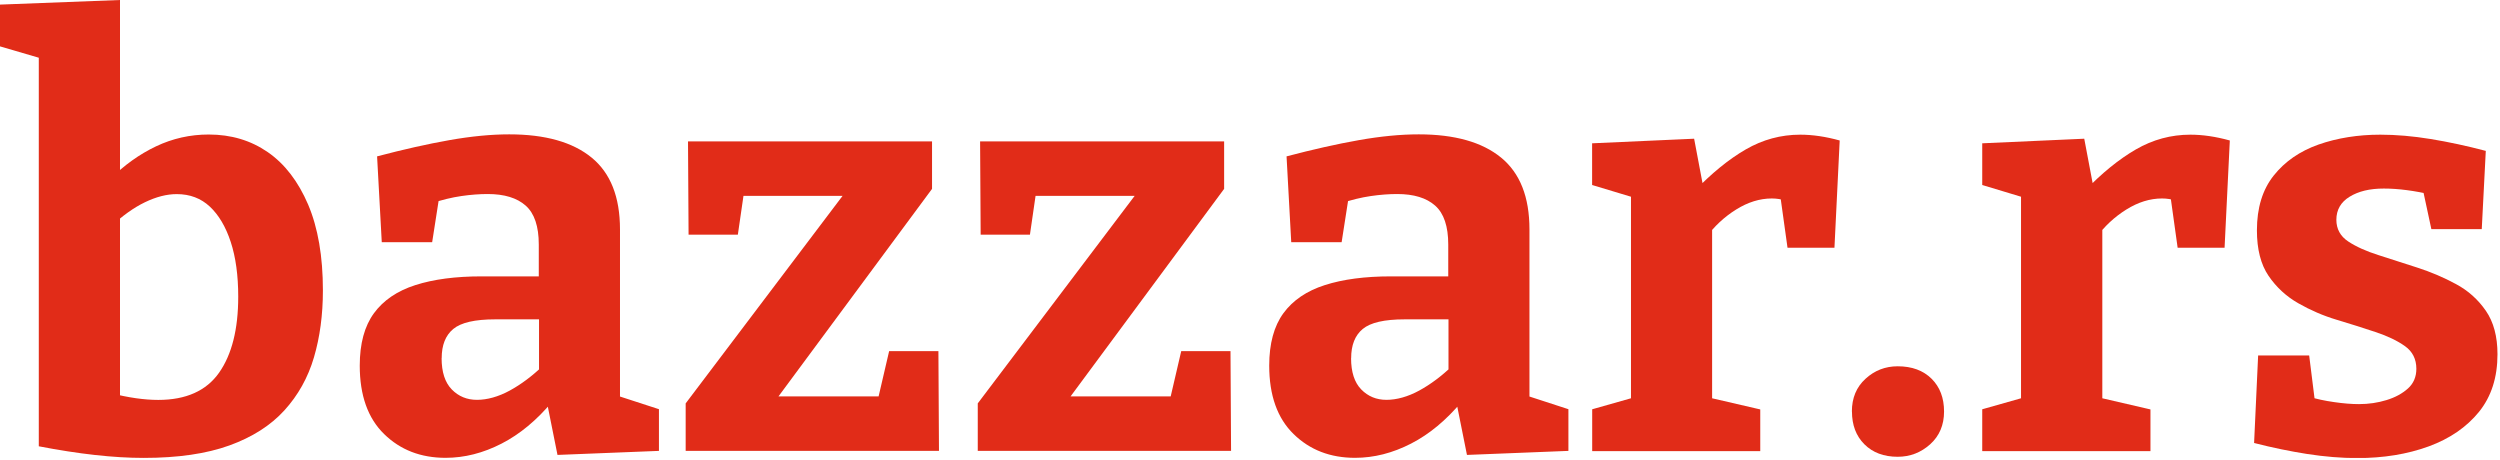 <svg width="310" height="57" viewBox="0 0 310 57" fill="none" xmlns="http://www.w3.org/2000/svg">
<g clip-path="url(#clip0_533_109)">
<path d="M17.82 56.78C15.95 56.78 13.94 56.66 11.78 56.42C9.62 56.18 7.3 55.82 4.81 55.34V4.89L6.39 7.62L0 5.75V0.57L14.88 0V23.72L13.66 22.21C15.39 20.49 17.28 19.13 19.34 18.15C21.4 17.17 23.58 16.68 25.88 16.68C28.66 16.68 31.1 17.41 33.21 18.87C35.32 20.33 36.98 22.5 38.21 25.37C39.43 28.25 40.04 31.79 40.04 36.01C40.04 39.03 39.67 41.8 38.93 44.31C38.19 46.83 36.96 49.02 35.26 50.89C33.56 52.76 31.28 54.21 28.43 55.24C25.58 56.27 22.04 56.78 17.83 56.78H17.82ZM19.62 49.59C23.07 49.59 25.59 48.46 27.17 46.21C28.75 43.96 29.54 40.82 29.54 36.79C29.54 34.16 29.23 31.89 28.61 30C27.99 28.11 27.12 26.65 26.02 25.62C24.92 24.59 23.55 24.07 21.92 24.07C20.67 24.07 19.36 24.41 17.97 25.08C16.58 25.75 15.14 26.78 13.66 28.17L14.88 25.08V51.17L13.66 48.73C15.91 49.31 17.9 49.59 19.63 49.59H19.62Z" fill="#E12C18"/>
<path d="M76.899 50.81L75.529 48.73L81.709 50.74V55.91L69.129 56.41L67.759 49.58L68.479 49.8C66.559 52.1 64.469 53.84 62.189 55.01C59.909 56.18 57.599 56.77 55.249 56.77C52.179 56.77 49.639 55.79 47.629 53.82C45.619 51.86 44.609 49.03 44.609 45.34C44.609 42.61 45.199 40.44 46.369 38.84C47.539 37.24 49.259 36.07 51.509 35.35C53.759 34.63 56.489 34.27 59.699 34.27H67.459L66.809 35.06V30.32C66.809 28.07 66.269 26.46 65.189 25.5C64.109 24.54 62.539 24.06 60.479 24.06C59.469 24.06 58.379 24.14 57.209 24.31C56.039 24.48 54.799 24.78 53.509 25.21L54.519 24.06L53.589 30.03H47.339L46.759 19.39C50.019 18.53 52.999 17.86 55.709 17.38C58.419 16.9 60.899 16.66 63.149 16.66C67.609 16.66 71.009 17.62 73.359 19.54C75.709 21.46 76.879 24.43 76.879 28.45V50.8L76.899 50.81ZM54.759 44.41C54.759 46.13 55.179 47.43 56.019 48.29C56.859 49.15 57.899 49.58 59.149 49.58C60.399 49.58 61.799 49.2 63.209 48.43C64.619 47.66 65.999 46.63 67.339 45.34L66.839 47.07V38.88L67.559 39.6H61.379C58.889 39.6 57.159 40 56.209 40.79C55.249 41.58 54.769 42.79 54.769 44.42L54.759 44.41Z" fill="#E12C18"/>
<path d="M116.363 43.55L116.433 55.91H85.023V50.02L105.943 22.35L107.233 24.29H89.773L92.503 22.13L91.493 29.1H85.383L85.313 17.53H115.573V23.42L94.513 51.88L94.153 49.15H110.903L108.313 51.88L110.253 43.54H116.363V43.55Z" fill="#E12C18"/>
<path d="M152.582 43.55L152.652 55.91H121.242V50.02L142.162 22.35L143.452 24.29H125.992L128.722 22.13L127.712 29.1H121.602L121.532 17.53H151.792V23.42L130.732 51.88L130.372 49.15H147.122L144.532 51.88L146.472 43.54H152.582V43.55Z" fill="#E12C18"/>
<path d="M189.673 50.81L188.303 48.73L194.483 50.74V55.91L181.903 56.41L180.533 49.58L181.253 49.8C179.333 52.1 177.243 53.84 174.963 55.01C172.683 56.18 170.373 56.77 168.023 56.77C164.953 56.77 162.413 55.79 160.403 53.82C158.393 51.86 157.383 49.03 157.383 45.34C157.383 42.61 157.973 40.44 159.143 38.84C160.313 37.24 162.033 36.07 164.283 35.35C166.533 34.63 169.263 34.27 172.473 34.27H180.233L179.583 35.06V30.32C179.583 28.07 179.043 26.46 177.963 25.5C176.883 24.54 175.313 24.06 173.253 24.06C172.243 24.06 171.153 24.14 169.983 24.31C168.813 24.48 167.573 24.78 166.283 25.21L167.293 24.06L166.363 30.03H160.113L159.533 19.39C162.793 18.53 165.773 17.86 168.483 17.38C171.193 16.9 173.673 16.66 175.923 16.66C180.383 16.66 183.783 17.62 186.133 19.54C188.483 21.46 189.653 24.43 189.653 28.45V50.8L189.673 50.81ZM167.533 44.41C167.533 46.13 167.953 47.43 168.793 48.29C169.633 49.15 170.673 49.58 171.923 49.58C173.173 49.58 174.573 49.2 175.983 48.43C177.393 47.66 178.773 46.63 180.113 45.34L179.613 47.07V38.88L180.333 39.6H174.153C171.663 39.6 169.933 40 168.983 40.79C168.023 41.58 167.543 42.79 167.543 44.42L167.533 44.41Z" fill="#E12C18"/>
<path d="M197.432 55.92V50.75L203.252 49.1L202.242 50.61V23.01L203.392 24.74L197.422 22.94V17.77L210.072 17.2L211.362 24.03L210.072 23.74C212.232 21.49 214.362 19.75 216.472 18.53C218.582 17.31 220.832 16.7 223.232 16.7C224.762 16.7 226.392 16.94 228.122 17.42L227.472 30.72H221.652L220.572 22.96L221.502 24.9C221.212 24.8 220.912 24.73 220.602 24.68C220.292 24.63 219.992 24.61 219.702 24.61C218.212 24.61 216.742 25.07 215.282 25.98C213.822 26.89 212.562 28.06 211.512 29.5L212.302 26.77V50.63L211.152 49.12L218.272 50.77V55.94H197.432V55.92Z" fill="#E12C18"/>
<path d="M229.633 51.03C229.633 49.35 230.193 48 231.323 46.97C232.443 45.94 233.773 45.42 235.313 45.42C237.083 45.42 238.483 45.94 239.523 46.97C240.553 48 241.063 49.35 241.063 51.03C241.063 52.71 240.483 54.06 239.343 55.09C238.193 56.12 236.853 56.64 235.313 56.64C233.593 56.64 232.213 56.12 231.183 55.09C230.153 54.06 229.643 52.71 229.643 51.03H229.633Z" fill="#E12C18"/>
<path d="M245.797 55.92V50.75L251.617 49.1L250.607 50.61V23.01L251.757 24.74L245.797 22.94V17.77L258.447 17.2L259.737 24.03L258.447 23.74C260.597 21.49 262.737 19.75 264.847 18.53C266.957 17.31 269.207 16.7 271.607 16.7C273.137 16.7 274.767 16.94 276.497 17.42L275.847 30.72H270.027L268.947 22.96L269.887 24.9C269.597 24.8 269.297 24.73 268.987 24.68C268.677 24.63 268.377 24.61 268.087 24.61C266.597 24.61 265.127 25.07 263.667 25.98C262.207 26.89 260.947 28.06 259.897 29.5L260.687 26.77V50.63L259.537 49.12L266.657 50.77V55.94H245.817L245.797 55.92Z" fill="#E12C18"/>
<path d="M289.708 27.24C289.708 28.39 290.198 29.29 291.178 29.94C292.158 30.59 293.408 31.15 294.918 31.63C296.428 32.11 298.028 32.63 299.738 33.18C301.438 33.73 303.038 34.41 304.548 35.23C306.058 36.04 307.288 37.15 308.248 38.54C309.208 39.93 309.688 41.73 309.688 43.93C309.688 46.81 308.918 49.19 307.388 51.08C305.848 52.97 303.768 54.4 301.138 55.36C298.508 56.32 295.558 56.8 292.298 56.8C290.338 56.8 288.268 56.63 286.118 56.3C283.958 55.96 281.758 55.51 279.508 54.93L280.008 44.08H286.338L287.128 50.4L286.268 49.18C287.228 49.47 288.278 49.7 289.428 49.86C290.578 50.03 291.608 50.11 292.518 50.11C293.718 50.11 294.858 49.94 295.928 49.61C297.008 49.28 297.888 48.8 298.588 48.17C299.278 47.55 299.628 46.73 299.628 45.73C299.628 44.53 299.158 43.6 298.228 42.93C297.288 42.26 296.068 41.67 294.558 41.17C293.048 40.67 291.458 40.16 289.778 39.66C288.098 39.16 286.508 38.47 284.998 37.61C283.488 36.75 282.258 35.61 281.298 34.2C280.338 32.79 279.858 30.91 279.858 28.56C279.858 25.78 280.548 23.52 281.938 21.77C283.328 20.02 285.188 18.74 287.508 17.92C289.828 17.11 292.388 16.7 295.158 16.7C297.118 16.7 299.208 16.88 301.408 17.24C303.608 17.6 305.888 18.09 308.238 18.71L307.738 28.41H301.488L300.268 22.73L301.638 24.17C299.388 23.64 297.368 23.38 295.598 23.38C293.828 23.38 292.458 23.72 291.358 24.39C290.258 25.06 289.708 26.02 289.708 27.27V27.24Z" fill="#E12C18"/>
</g>
<defs>
<clipPath id="clip0_533_109">
<rect width="309.69" height="56.78" fill="white"/>
</clipPath>
</defs>
</svg>
